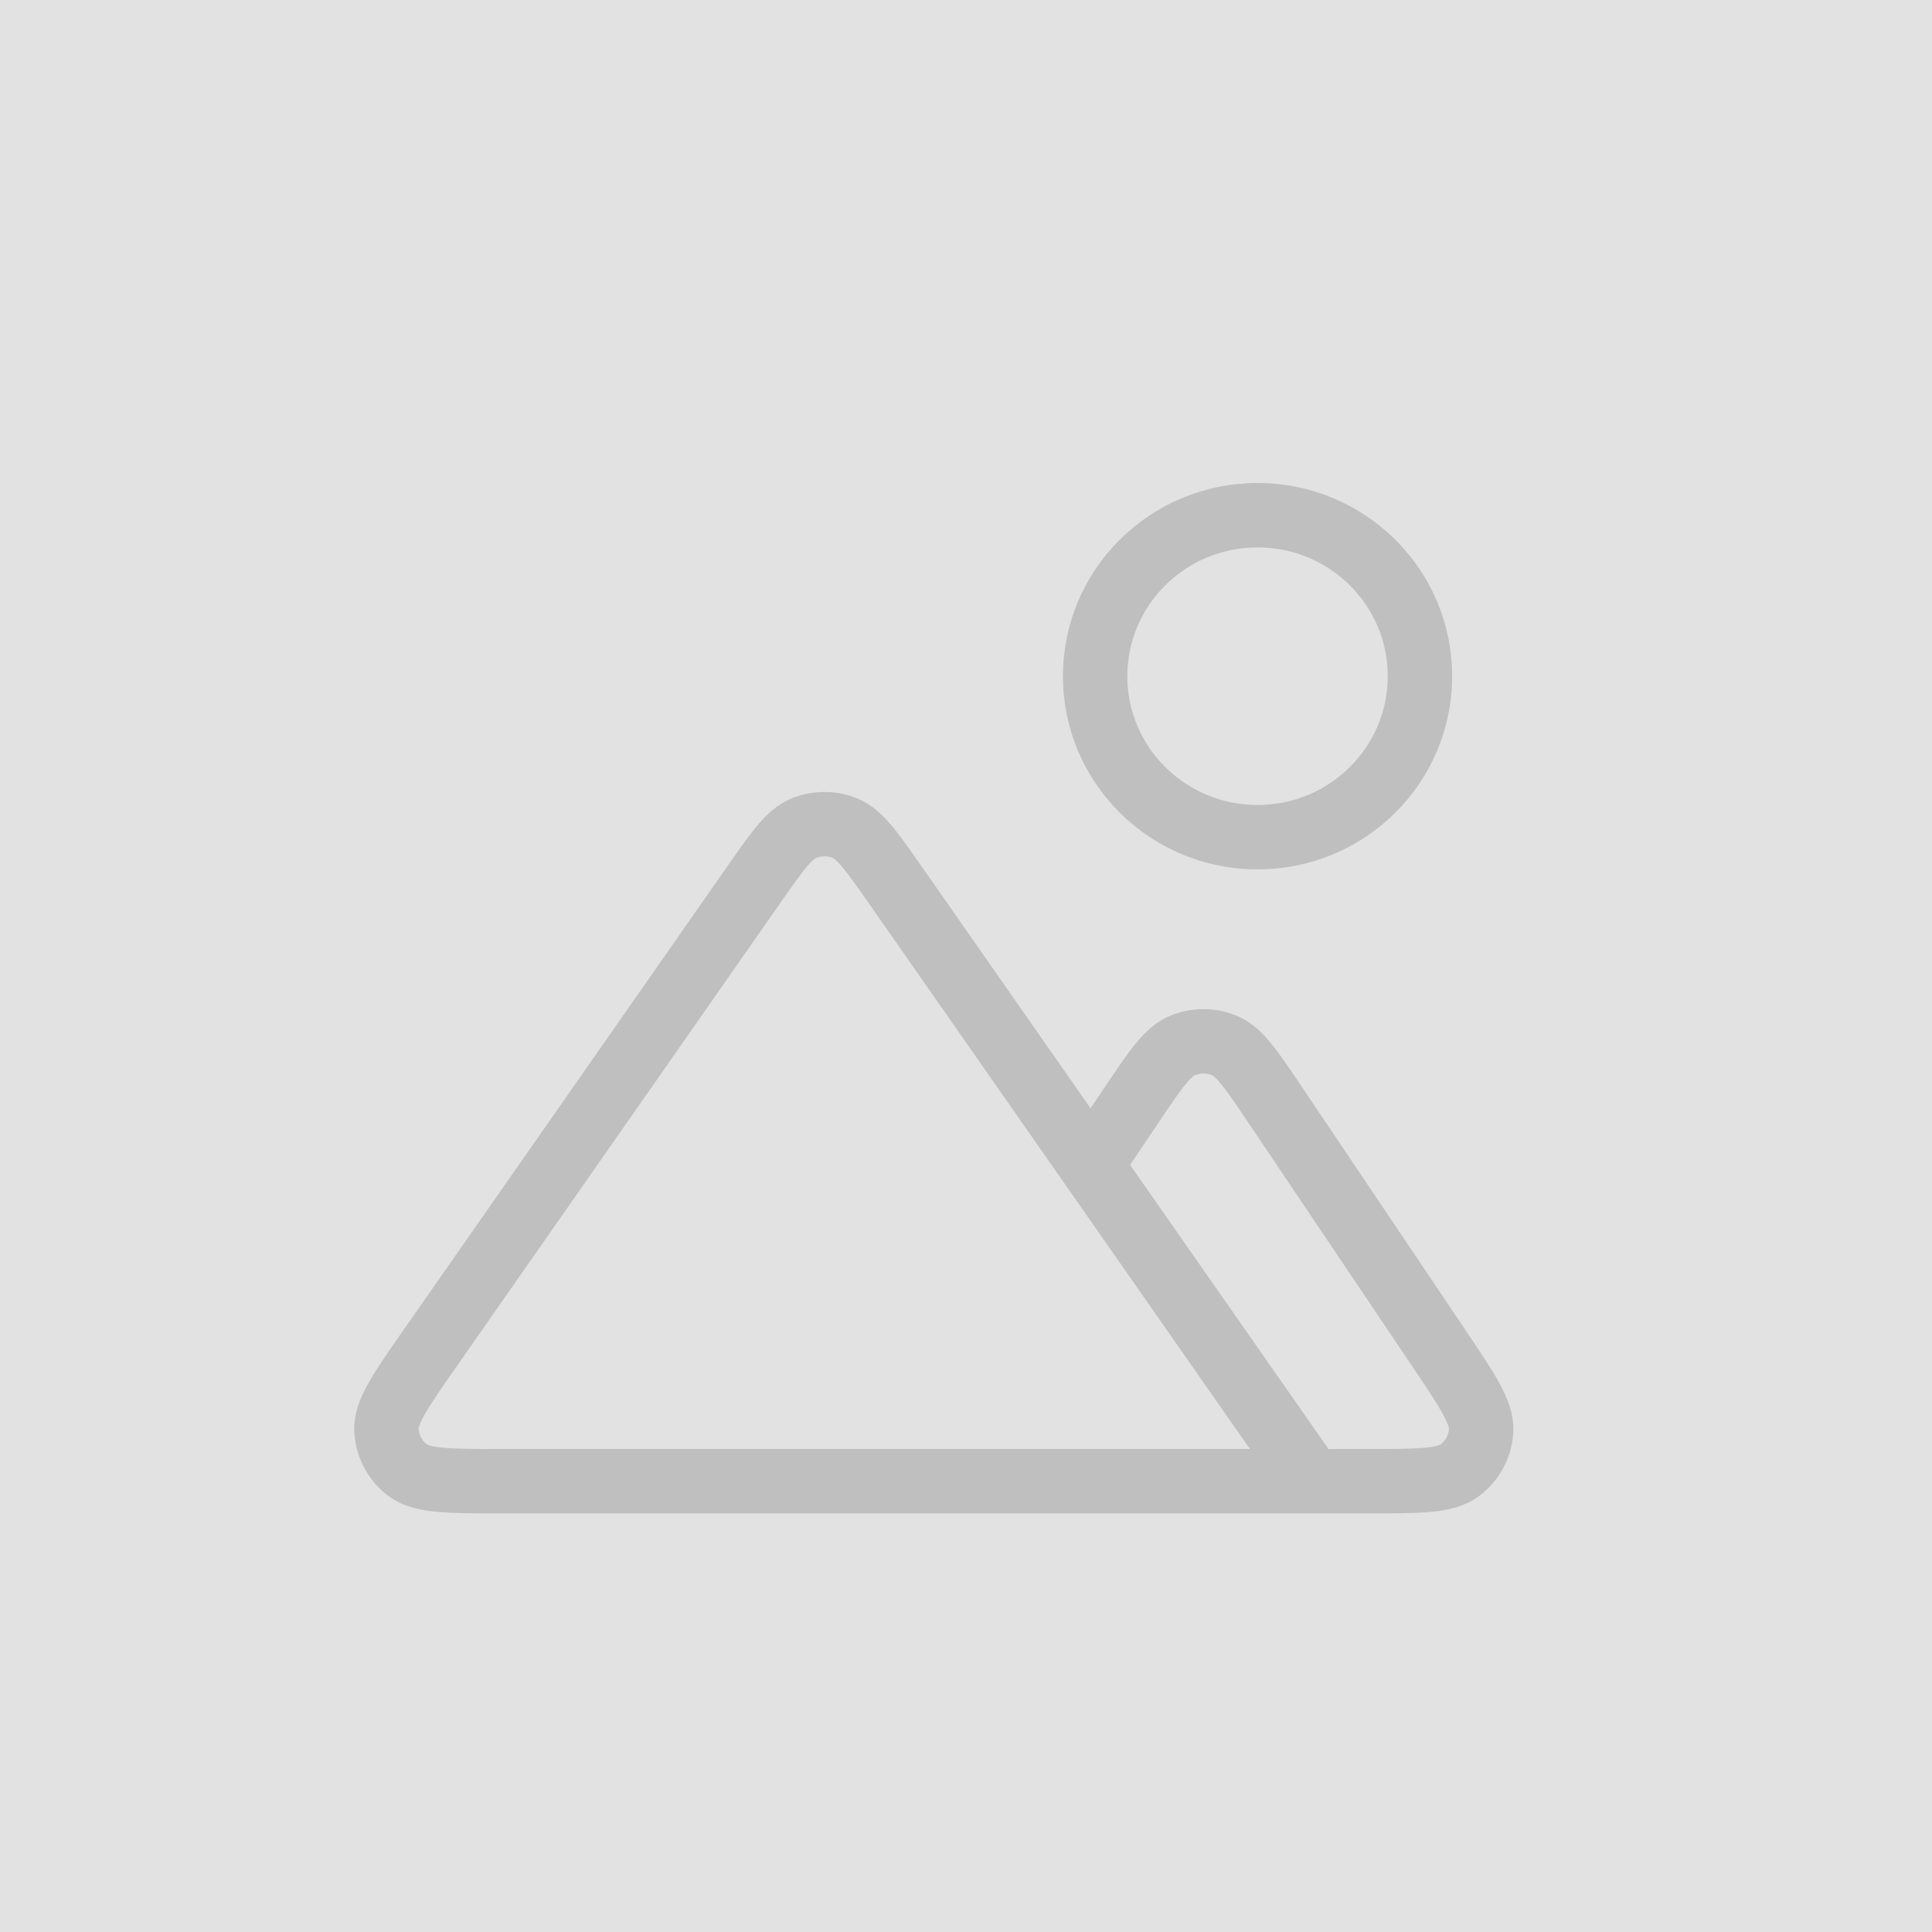 <svg width="30" height="30" viewBox="0 0 30 30" fill="none" xmlns="http://www.w3.org/2000/svg">
<rect width="30" height="30" fill="#E2E2E2"/>
<path d="M20.368 23H21.217C22.034 23 22.442 23 22.667 22.831C22.863 22.684 22.985 22.46 22.999 22.216C23.016 21.937 22.79 21.6 22.337 20.927L19.806 17.164C19.432 16.608 19.245 16.329 19.009 16.233C18.802 16.148 18.571 16.148 18.365 16.233C18.129 16.329 17.942 16.608 17.567 17.164L16.942 18.094M20.368 23L13.908 13.75C13.536 13.218 13.351 12.952 13.118 12.859C12.915 12.777 12.688 12.777 12.485 12.859C12.253 12.952 12.068 13.218 11.696 13.75L6.697 20.908C6.224 21.585 5.987 21.924 6.001 22.206C6.012 22.451 6.133 22.679 6.33 22.829C6.556 23 6.971 23 7.803 23H20.368ZM22.049 10.5C22.049 11.881 20.92 13 19.527 13C18.134 13 17.005 11.881 17.005 10.5C17.005 9.119 18.134 8 19.527 8C20.92 8 22.049 9.119 22.049 10.5Z" stroke="black" stroke-opacity="0.16" stroke-linecap="round" stroke-linejoin="round"/>
</svg>
